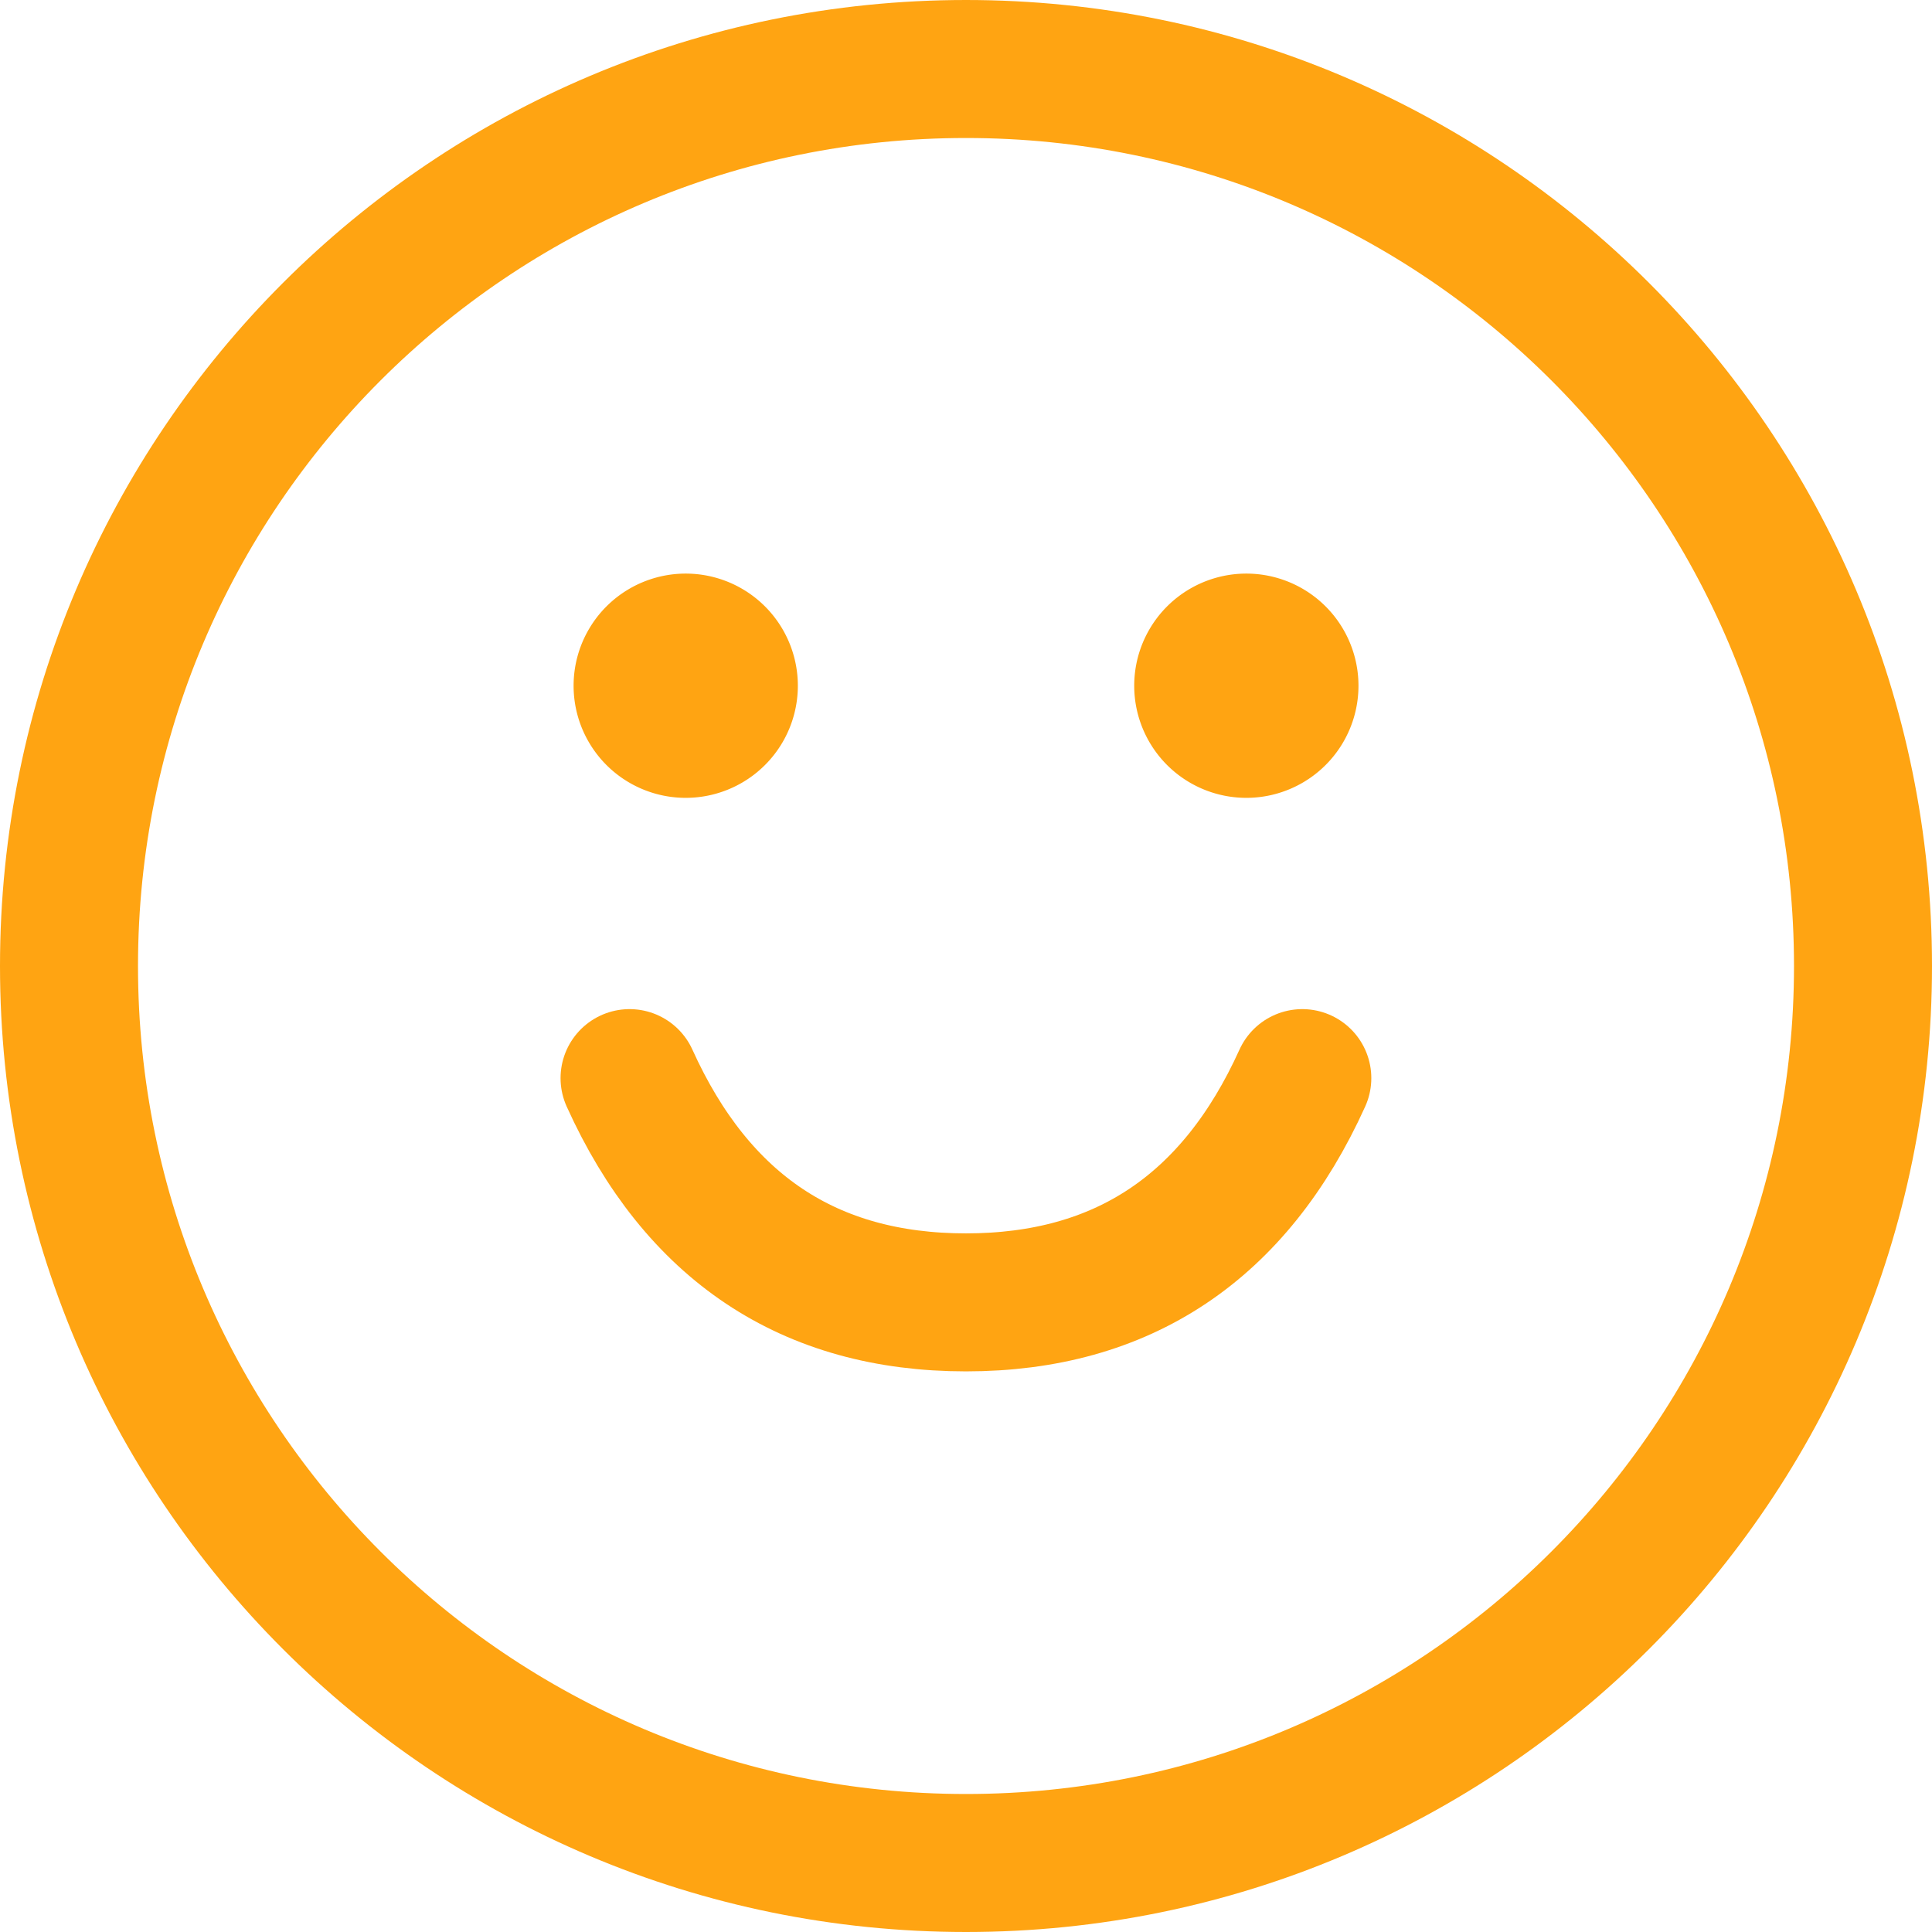 <svg width="28" height="28" fill="none" xmlns="http://www.w3.org/2000/svg"><path d="M14 27c7.18 0 13-5.82 13-13S21.18 1 14 1 1 6.82 1 14s5.82 13 13 13z" stroke="#FFA412" stroke-width="2" stroke-linecap="round" stroke-linejoin="round"/><path d="M9.938 11.563a1.625 1.625 0 100-3.25 1.625 1.625 0 000 3.25zm8.125 0a1.625 1.625 0 100-3.25 1.625 1.625 0 000 3.25z" fill="#FFA412"/><path d="M9.124 15.625c.98 2.166 2.605 3.25 4.875 3.25s3.895-1.084 4.875-3.25" stroke="#FFA412" stroke-width="2" stroke-linecap="round" stroke-linejoin="round"/></svg>